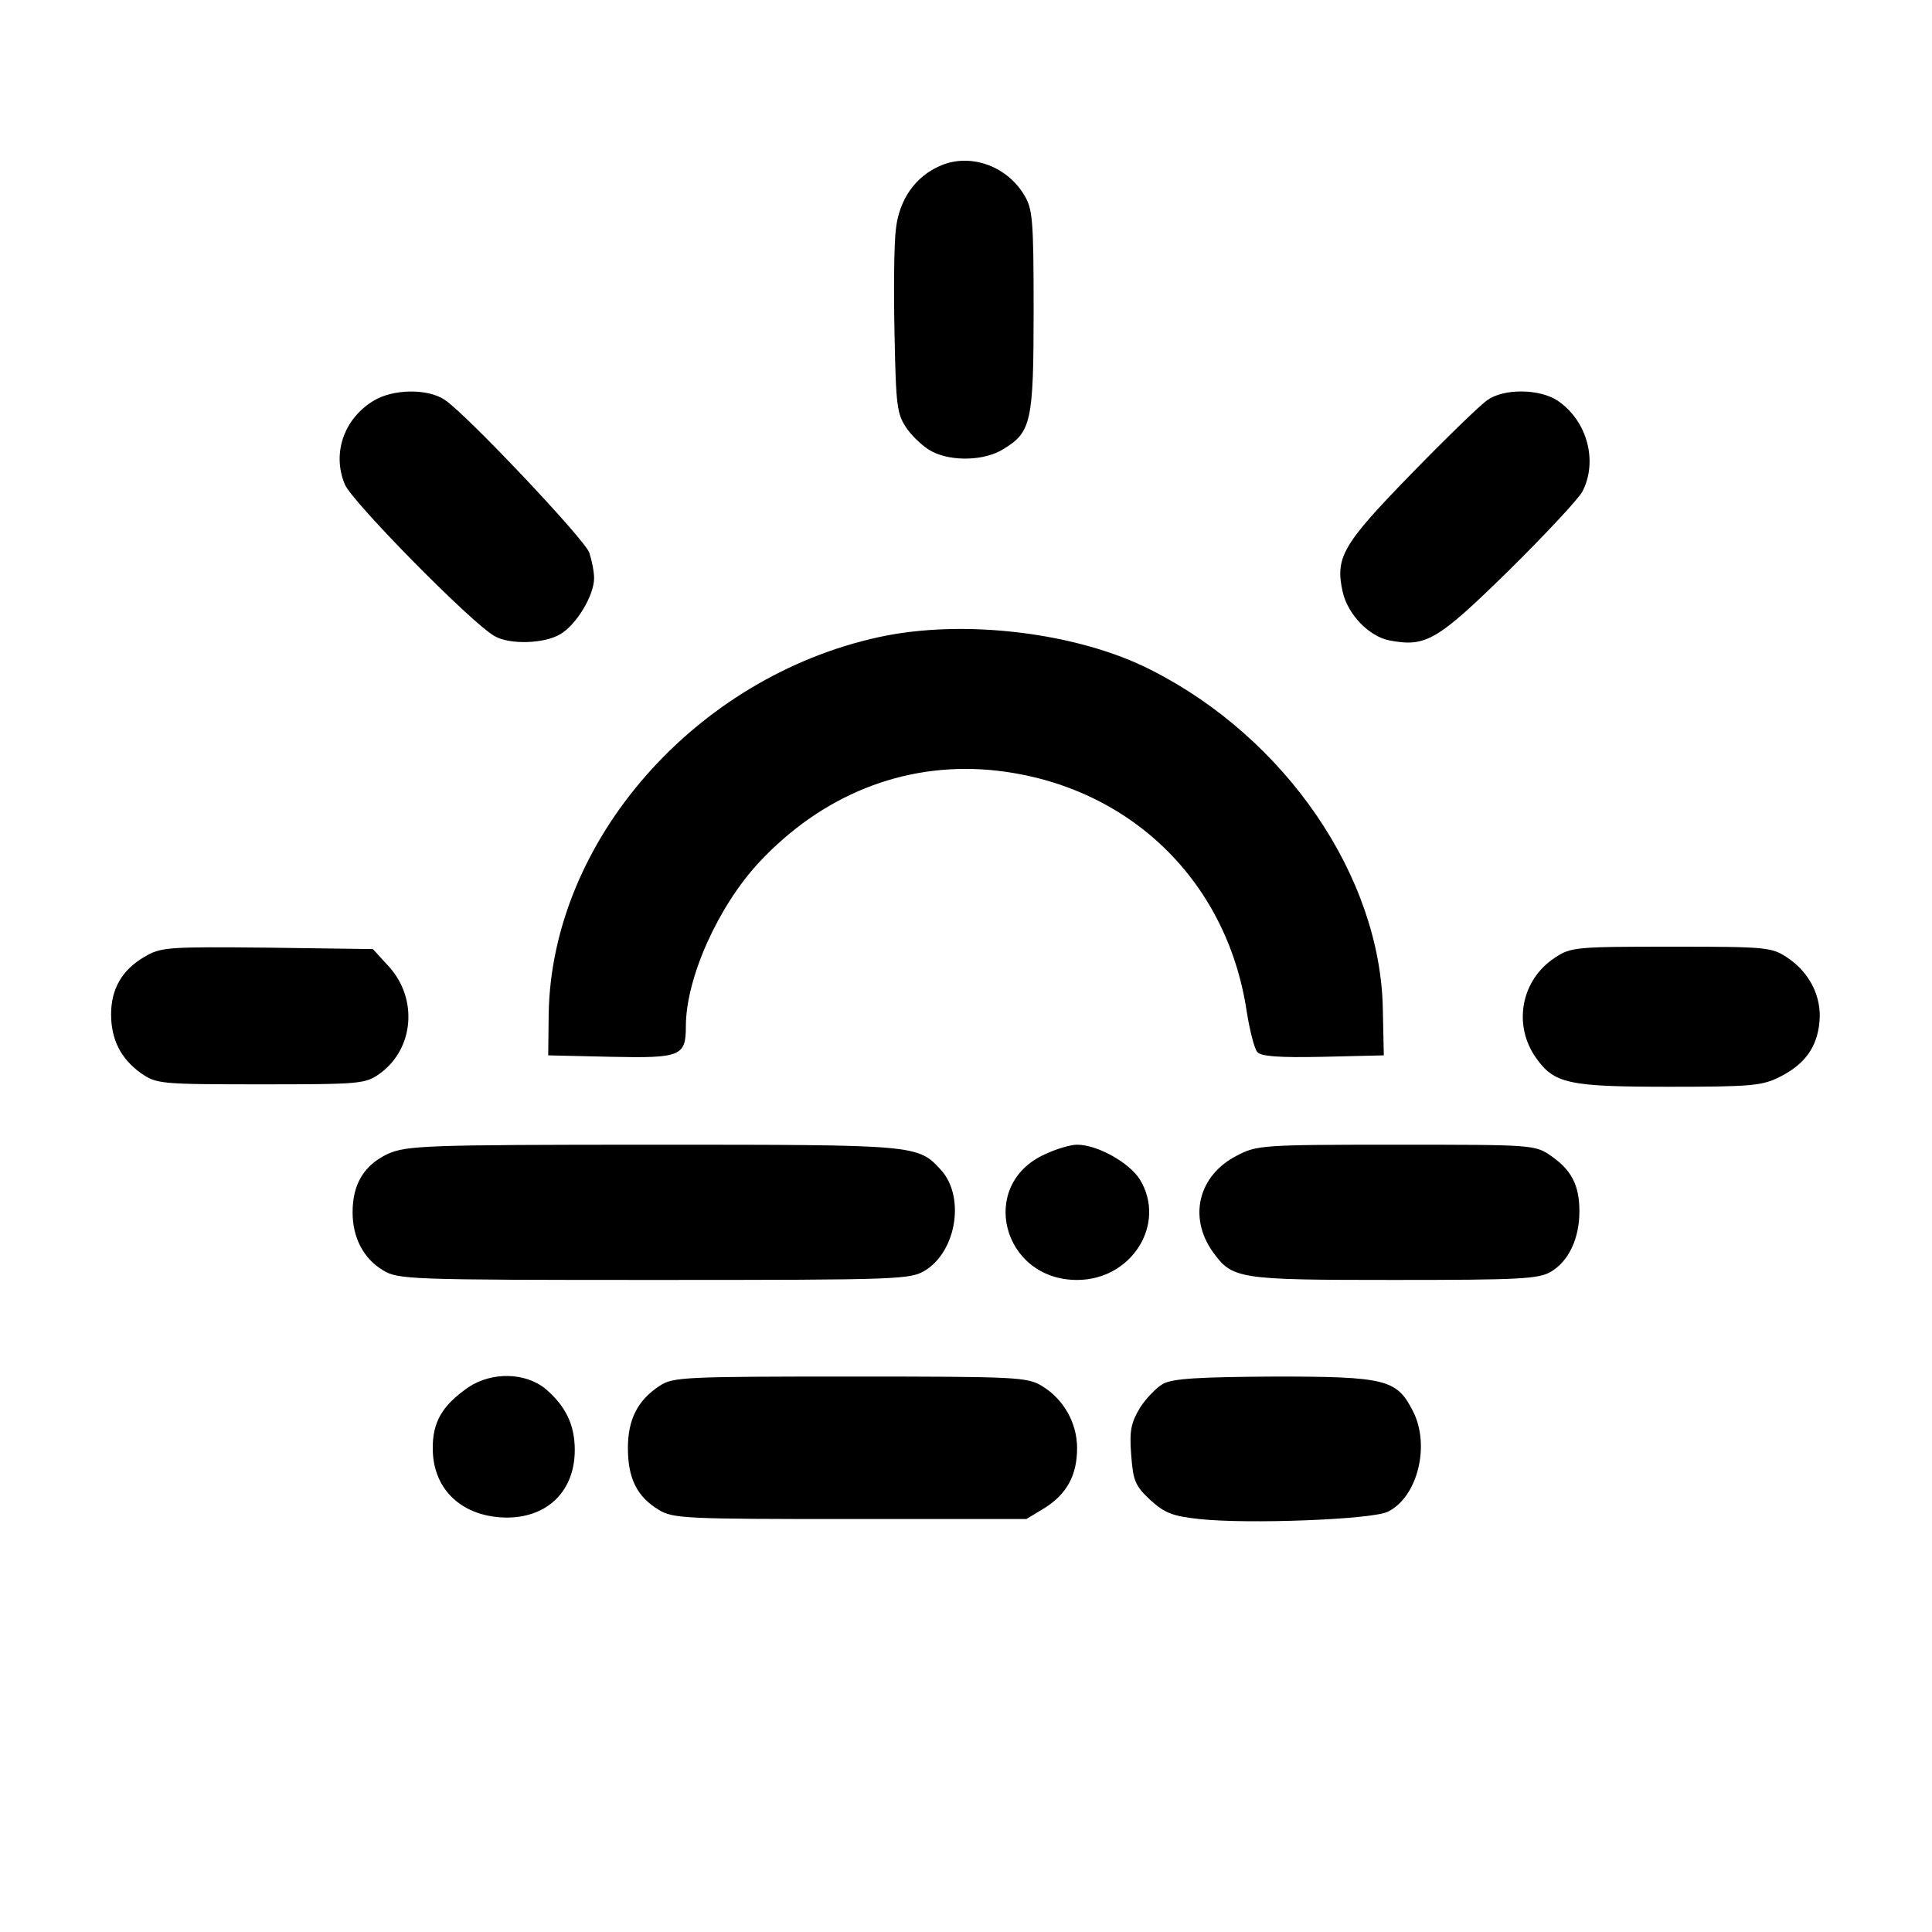 <?xml version="1.0" standalone="no"?>
<!DOCTYPE svg PUBLIC "-//W3C//DTD SVG 20010904//EN"
 "http://www.w3.org/TR/2001/REC-SVG-20010904/DTD/svg10.dtd">
<svg version="1.0" xmlns="http://www.w3.org/2000/svg"
 width="400pt" height="400pt" viewBox="0 0 400 400"
 preserveAspectRatio="xMidYMid meet">
<g transform="translate(0,400) scale(0.1,-0.1)"
fill="#000000" stroke="none">
<path d="M1945 3656 c-50 -22 -83 -69 -90 -129 -4 -29 -5 -127 -3 -217 3 -154
5 -167 26 -198 13 -18 36 -39 52 -47 41 -21 109 -19 147 5 58 35 63 56 63 287
0 189 -2 211 -20 240 -37 61 -114 87 -175 59z"/>
<path d="M773 3170 c-61 -37 -86 -109 -59 -173 15 -36 263 -288 310 -314 31
-18 103 -16 136 4 33 19 70 80 70 116 0 14 -5 38 -10 53 -11 29 -255 287 -299
316 -35 24 -108 23 -148 -2z"/>
<path d="M3080 3172 c-14 -9 -86 -79 -159 -154 -142 -146 -157 -172 -141 -244
11 -47 55 -92 97 -100 75 -14 98 -1 246 144 76 75 145 149 153 164 33 63 10
148 -52 189 -37 24 -110 25 -144 1z"/>
<path d="M1820 2681 c-381 -83 -678 -422 -684 -780 l-1 -86 130 -3 c144 -3
155 1 155 63 0 100 67 249 152 340 130 139 298 206 476 191 280 -25 491 -222
533 -499 6 -39 16 -78 22 -85 7 -9 43 -12 136 -10 l126 3 -2 96 c-5 274 -201
561 -480 702 -153 78 -389 106 -563 68z"/>
<path d="M299 2019 c-46 -27 -69 -66 -69 -119 0 -52 20 -92 62 -122 32 -22 39
-23 248 -23 207 0 216 1 246 22 71 51 80 155 19 222 l-33 36 -219 3 c-207 2
-220 1 -254 -19z"/>
<path d="M3219 2017 c-70 -46 -87 -139 -39 -207 38 -54 68 -60 277 -60 167 0
191 2 227 20 52 26 78 61 83 114 5 52 -20 102 -66 133 -33 22 -42 23 -241 23
-199 0 -208 -1 -241 -23z"/>
<path d="M803 1611 c-49 -23 -73 -62 -73 -121 0 -53 23 -96 63 -120 31 -19 54
-20 561 -20 515 0 530 1 562 20 65 41 82 153 32 208 -48 52 -49 52 -595 52
-477 0 -511 -2 -550 -19z"/>
<path d="M2163 1610 c-139 -63 -88 -260 67 -260 113 0 186 116 130 208 -22 35
-88 72 -130 72 -14 0 -44 -9 -67 -20z"/>
<path d="M2560 1607 c-79 -41 -100 -127 -49 -199 41 -56 51 -58 374 -58 262 0
300 2 326 17 37 22 59 69 59 125 0 55 -17 86 -59 115 -33 23 -39 23 -321 23
-279 0 -288 -1 -330 -23z"/>
<path d="M970 1128 c-55 -38 -75 -73 -74 -129 1 -85 63 -141 155 -141 84 1
139 56 139 140 0 52 -19 91 -60 126 -42 35 -112 36 -160 4z"/>
<path d="M1366 1131 c-46 -30 -66 -70 -66 -129 0 -63 19 -101 64 -128 29 -18
56 -19 396 -19 l365 0 38 23 c46 29 67 68 67 124 0 52 -28 101 -72 128 -31 19
-51 20 -398 20 -341 0 -367 -1 -394 -19z"/>
<path d="M2408 1135 c-14 -8 -36 -31 -48 -50 -18 -30 -22 -47 -18 -97 4 -54 8
-64 40 -94 30 -27 46 -33 101 -39 101 -11 357 -1 390 15 62 30 89 138 52 209
-33 65 -56 71 -285 71 -159 -1 -211 -4 -232 -15z"/>
</g>
</svg>
